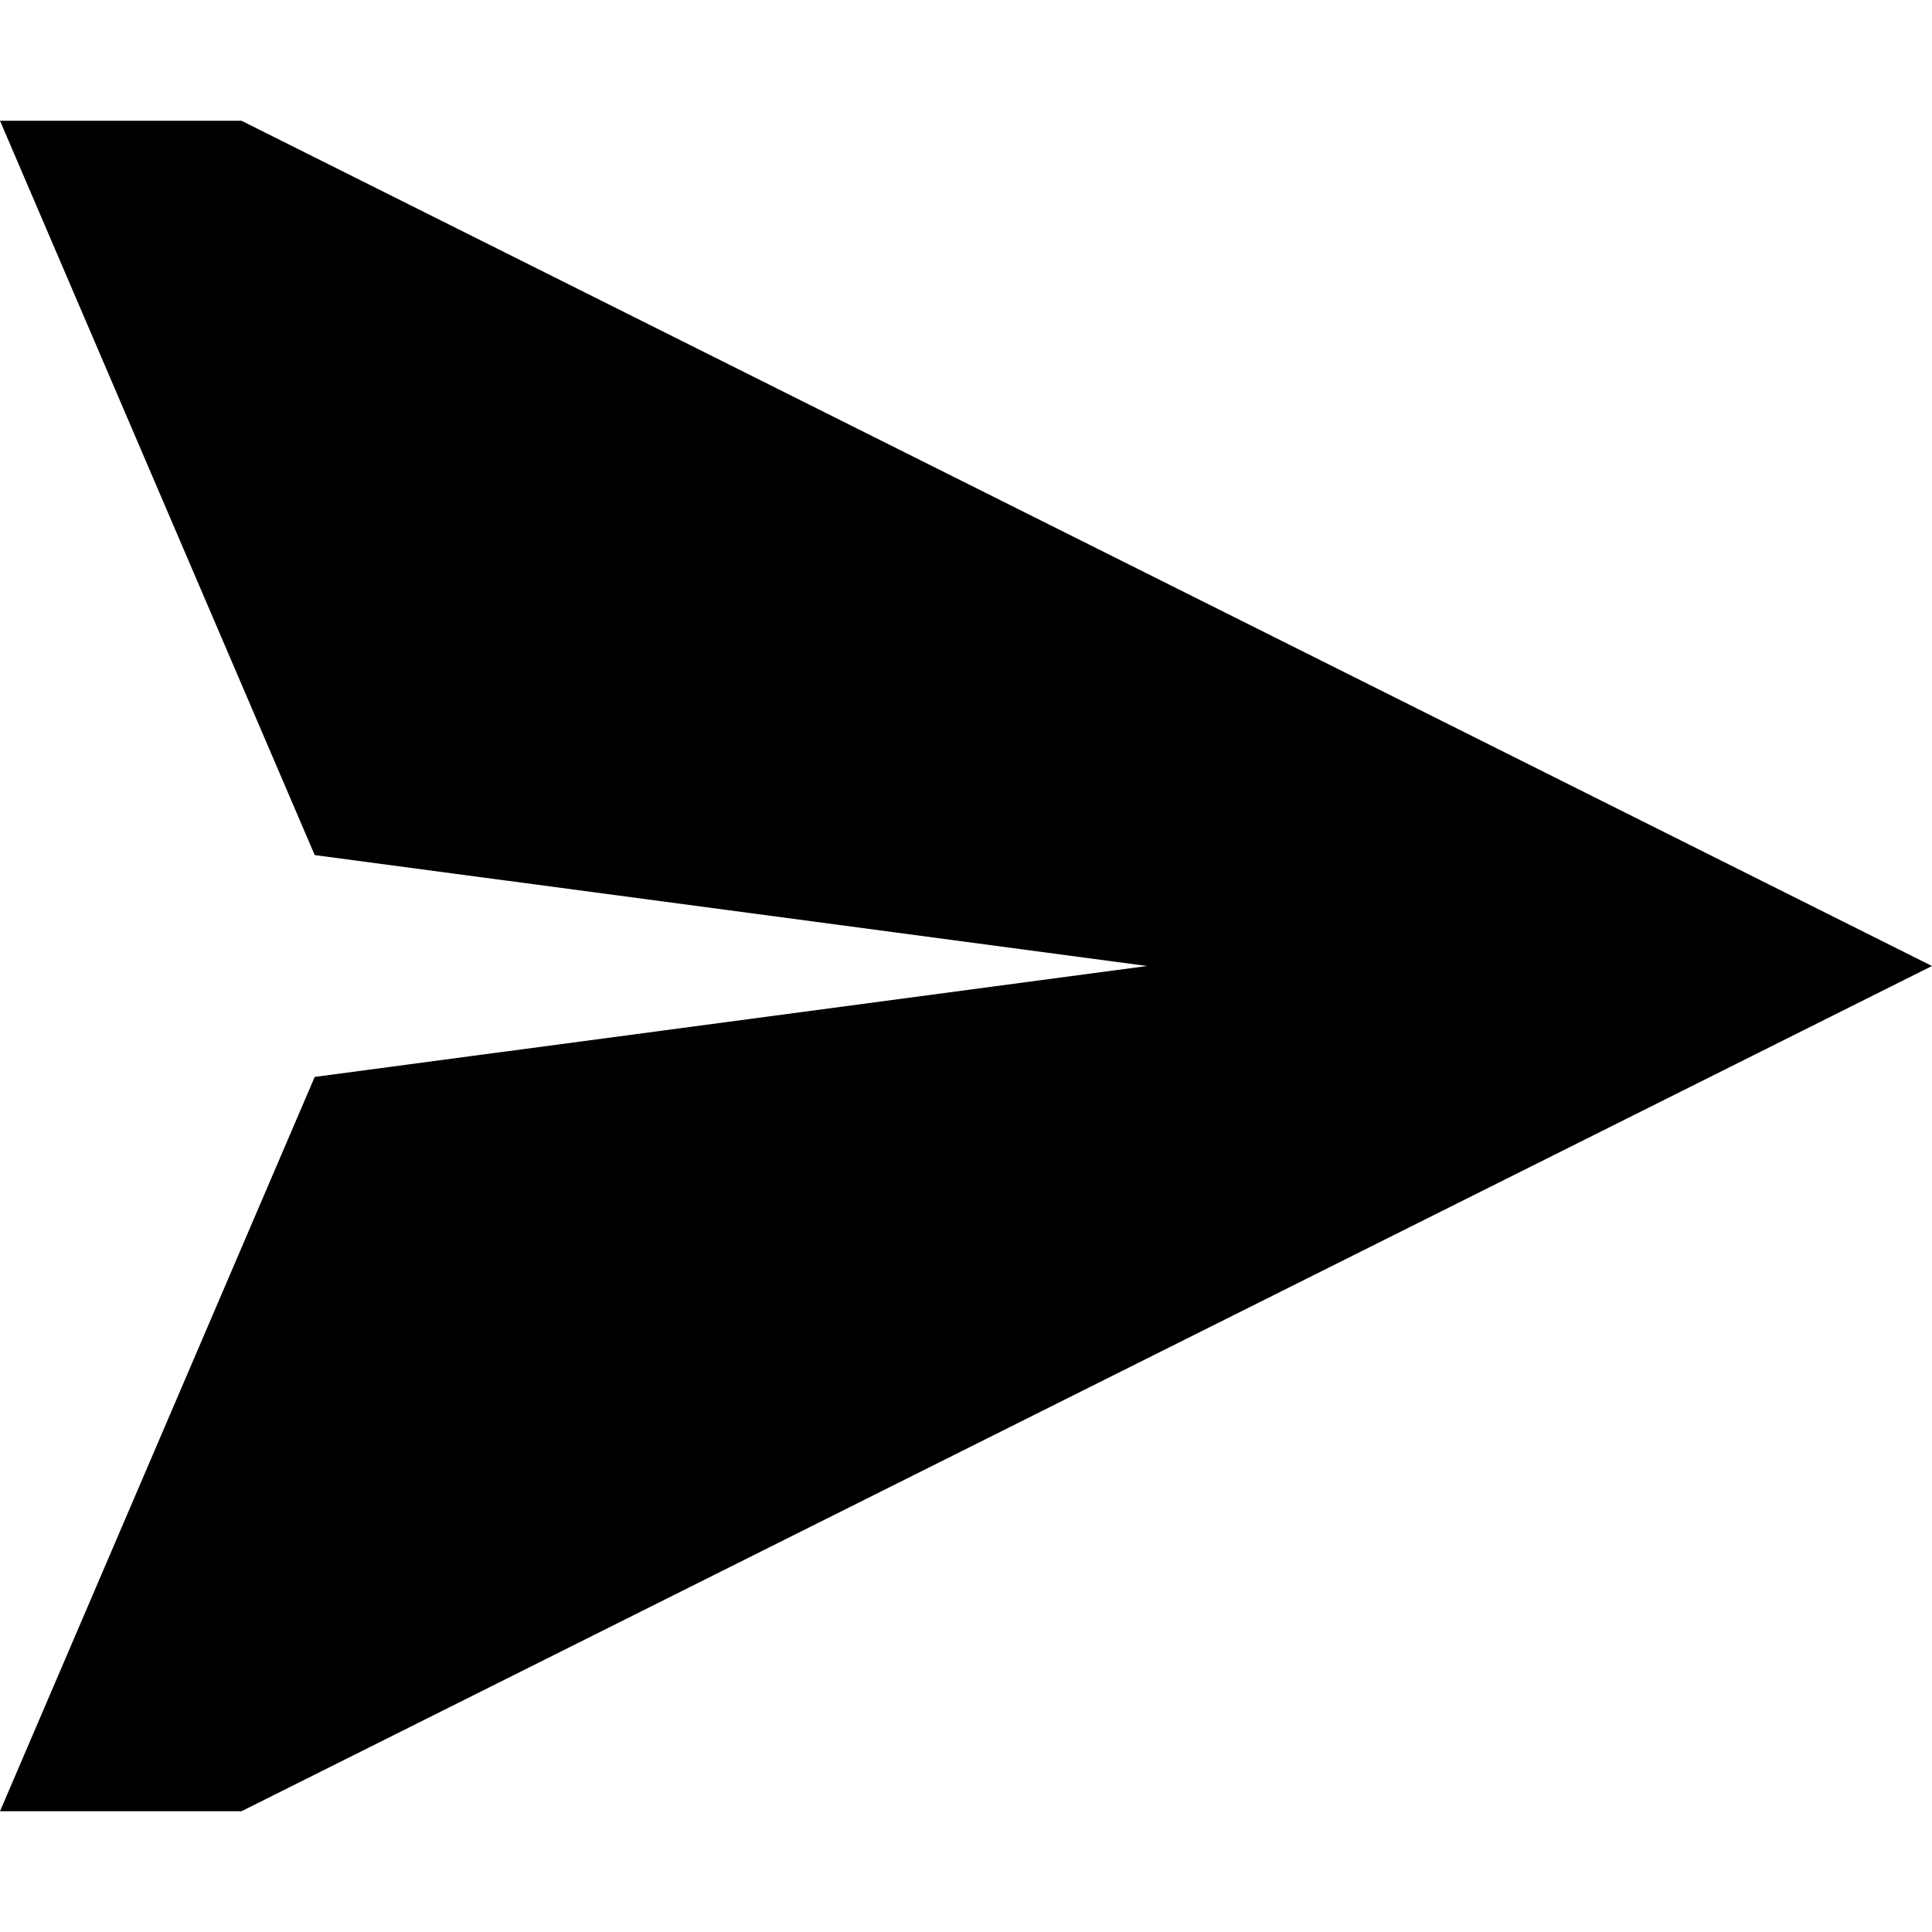 <svg xmlns="http://www.w3.org/2000/svg" viewBox="0 0 512 512"><!--! Font Awesome Pro 6.4.0 by @fontawesome - https://fontawesome.com License - https://fontawesome.com/license (Commercial License) Copyright 2023 Fonticons, Inc. --><path d="M83.4 226.6L304 256 83.4 285.4 0 480H64L512 256 64 32H0L83.4 226.6z"/></svg>